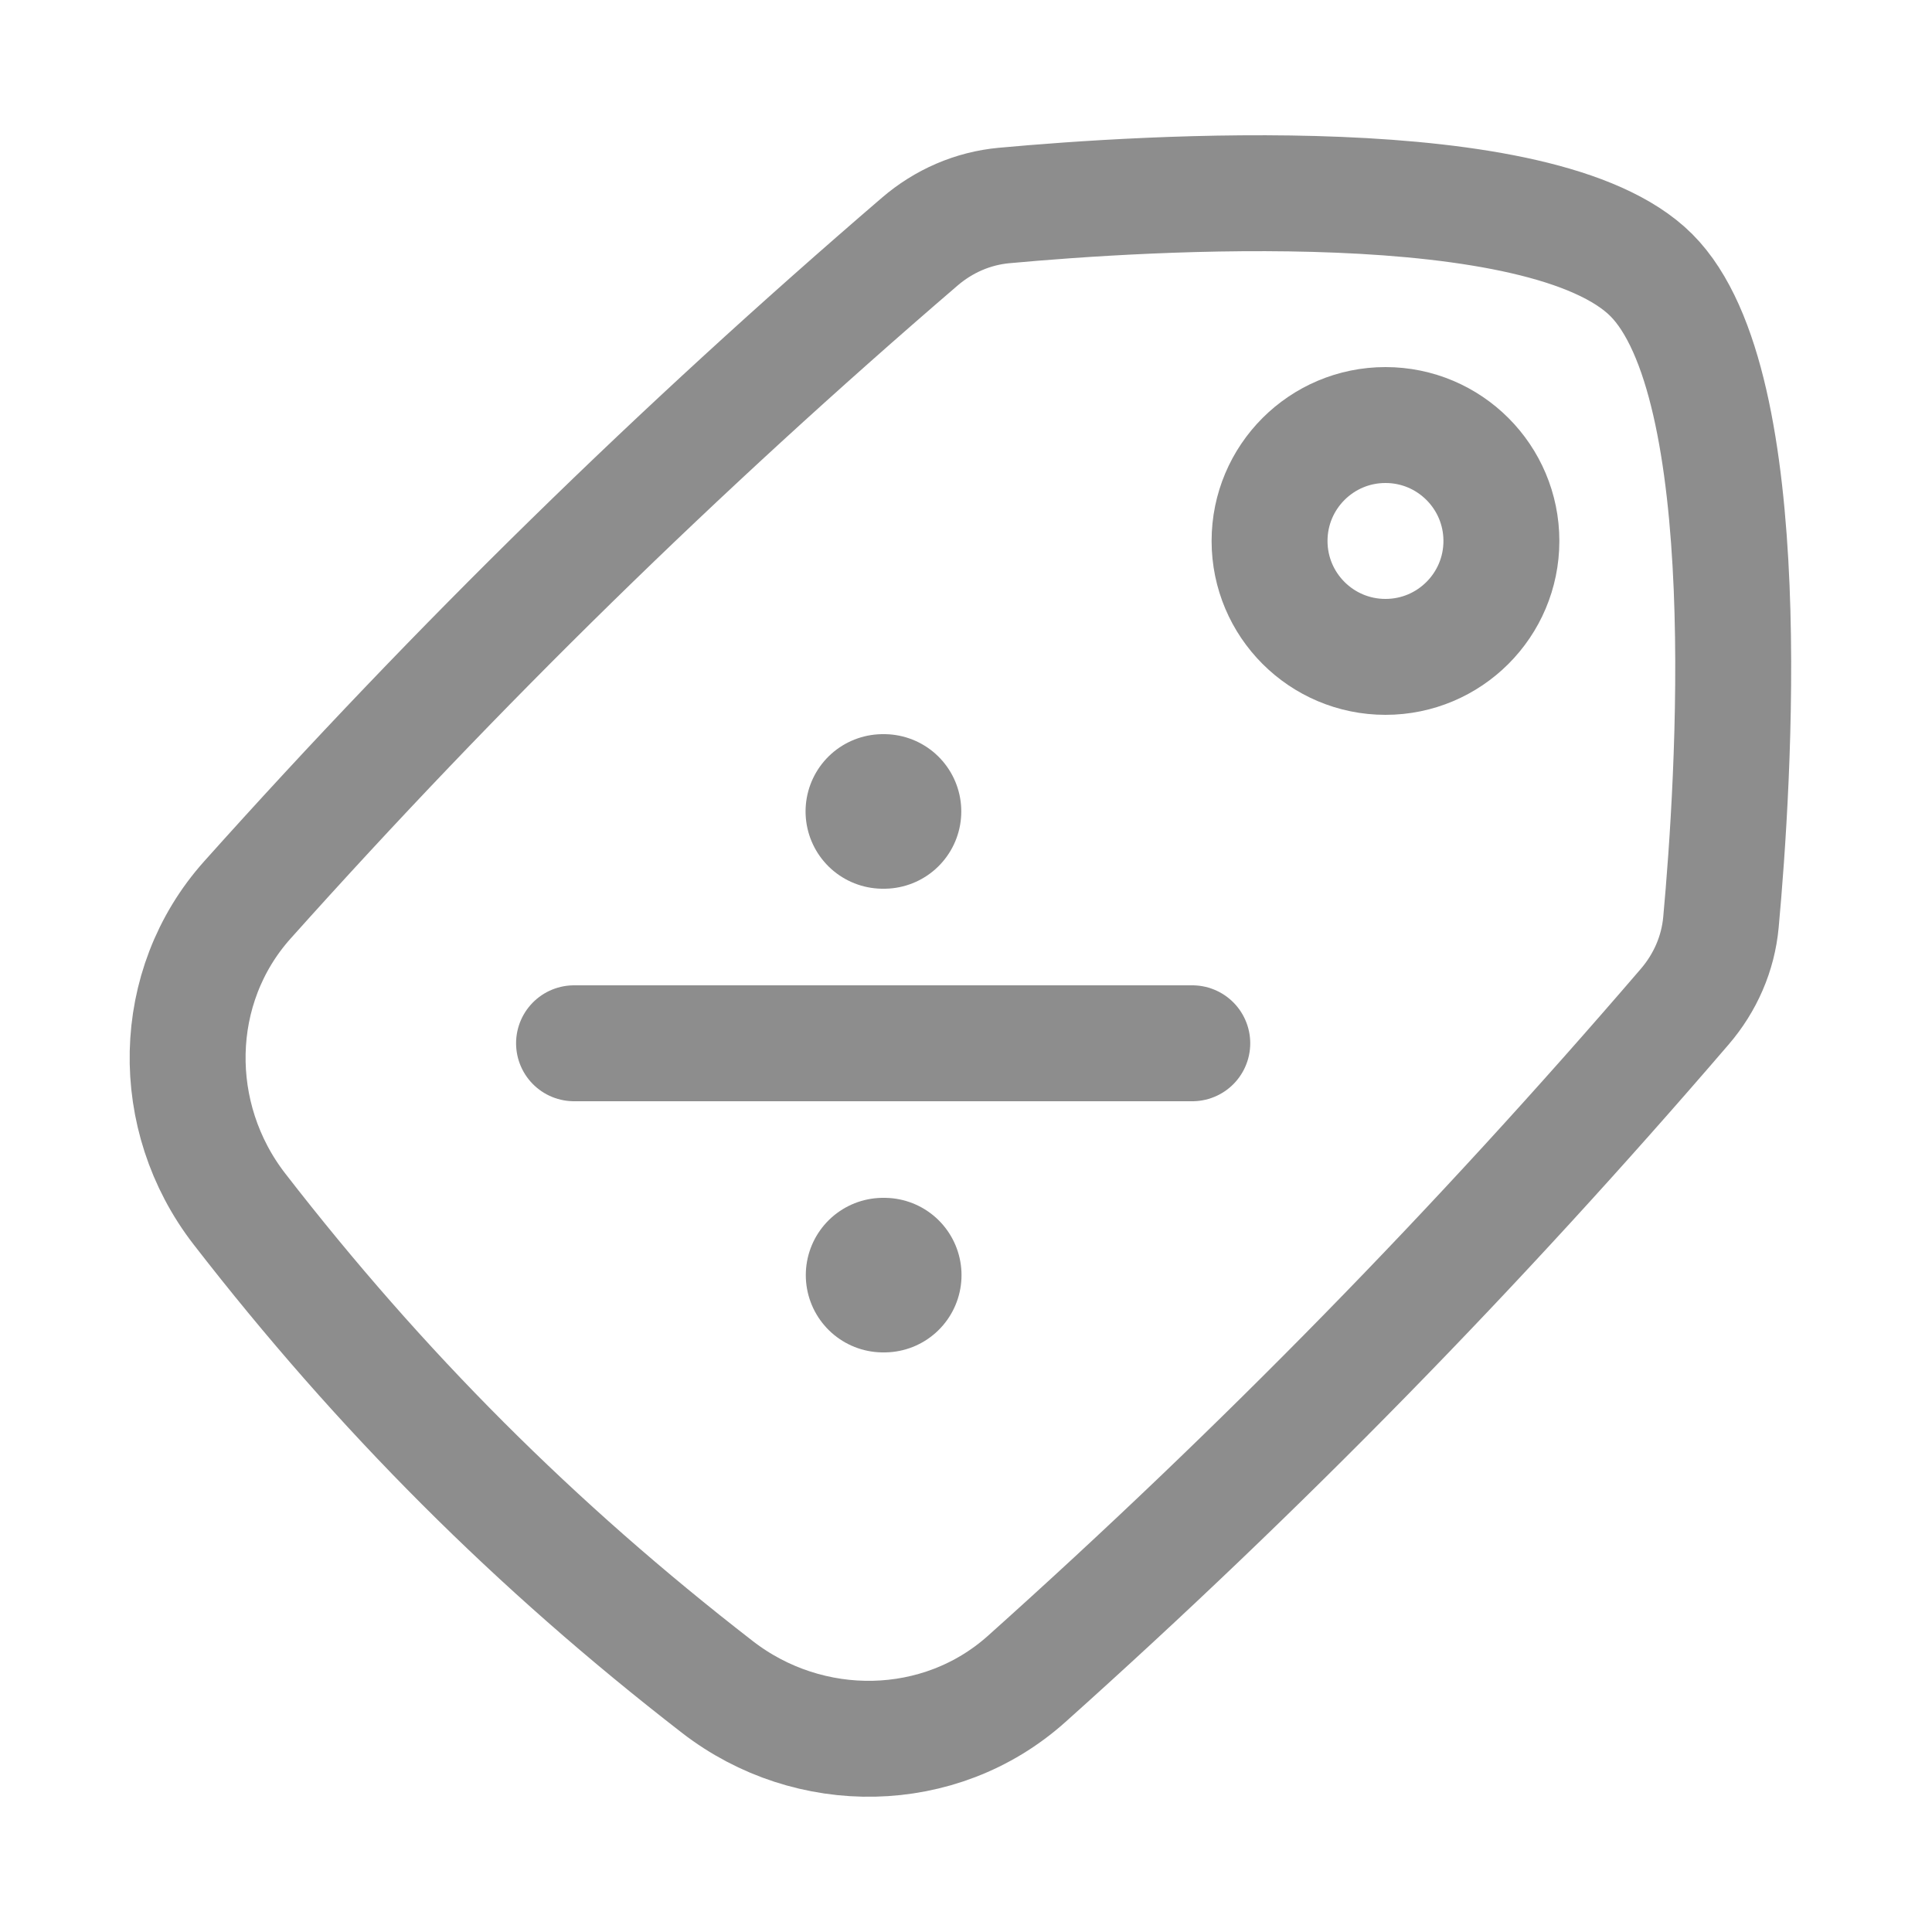 <?xml version="1.0" encoding="UTF-8"?>
<svg width="25" height="25" viewBox="0 0 25 25" fill="none" xmlns="http://www.w3.org/2000/svg">
<path d="M11.424 10.5H11.439M11.427 16.5H11.442" stroke="#8D8D8D" stroke-width="2" stroke-linecap="round" stroke-linejoin="round"/>
<path d="M7.428 13.5H15.428" stroke="#8D8D8D" stroke-width="1.5" stroke-linecap="round" stroke-linejoin="round"/>
<circle cx="1.5" cy="1.5" r="1.5" transform="matrix(1 0 0 -1 16.428 8.5)" stroke="#8D8D8D" stroke-width="1.5" stroke-linecap="round" stroke-linejoin="round"/>
<path d="M3.202 11.644C2.199 12.764 2.177 14.455 3.098 15.644C4.925 18.003 6.924 20.003 9.284 21.83C10.473 22.75 12.163 22.729 13.284 21.726C16.326 19.002 19.111 16.156 21.799 13.028C22.065 12.719 22.232 12.34 22.269 11.934C22.434 10.138 22.773 4.965 21.368 3.56C19.963 2.155 14.79 2.494 12.994 2.659C12.588 2.696 12.209 2.862 11.9 3.128C8.772 5.816 5.925 8.602 3.202 11.644Z" stroke="#8D8D8D" stroke-width="1.5"/>
</svg>
